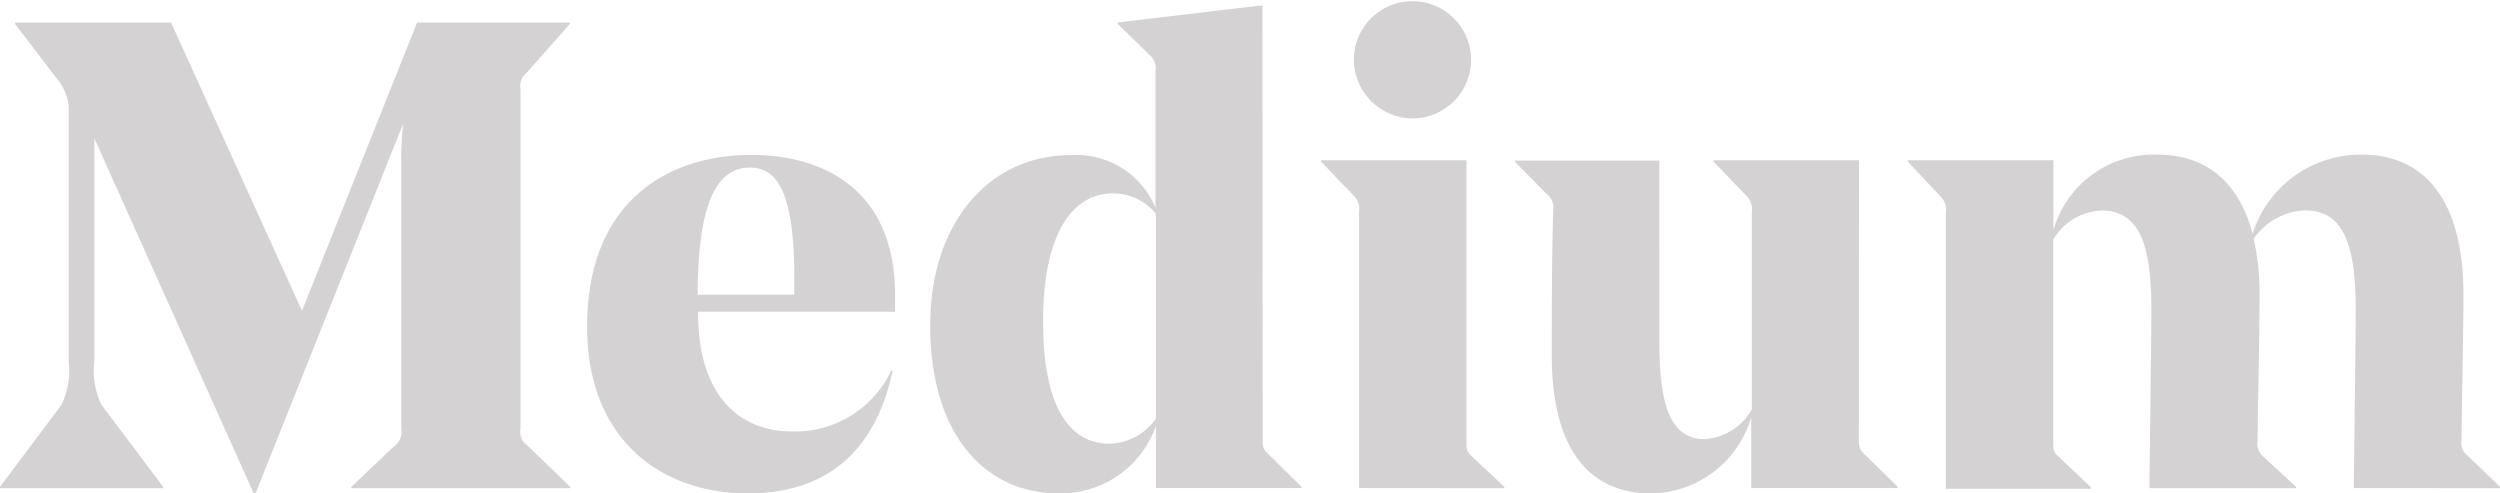<svg id="Layer_1" data-name="Layer 1" xmlns="http://www.w3.org/2000/svg" viewBox="0 0 380 75"><defs><style>.cls-1{fill:#d4d2d3;}</style></defs><title>medium-logo</title><g id="Page-1"><g id="Wordmark_Black" data-name="Wordmark Black"><path id="Shape" class="cls-1" d="M191.93,66.63c0,1.32,0,1.62.89,2.43l5,4.92v.21H175.7V64.74A15.37,15.37,0,0,1,161,75c-11.36,0-19.61-9-19.61-25.56,0-15.51,8.9-25.86,21.39-25.86a13,13,0,0,1,12.85,8V10.77a2.61,2.61,0,0,0-1-2.52l-4.75-4.62V3.42l22-2.61Zm-16.23-3V32.52a8.25,8.25,0,0,0-6.59-3.12c-5.37,0-10.56,4.92-10.56,19.53,0,13.68,4.48,18.51,10.06,18.51A8.86,8.86,0,0,0,175.7,63.63Zm30.88,10.56v-42a2.8,2.8,0,0,0-.89-2.52l-4.89-5.1v-.21h22.1V67c0,1.32,0,1.62.89,2.43L228.66,74v.21ZM205.78,9a8.91,8.91,0,1,1,8.9,9,9,9,0,0,1-8.9-9Zm76.76,57.54c0,1.32,0,1.71.89,2.52l5,4.92v.21H266.19V63.42A16.1,16.1,0,0,1,251,75c-9.85,0-15.13-7.26-15.13-21,0-6.63,0-13.89.21-22a2.58,2.58,0,0,0-.89-2.43l-4.9-4.95v-.21h21.93V51.75c0,9,1.3,15,6.88,15a8.9,8.9,0,0,0,7.18-4.53v-30a2.83,2.83,0,0,0-.89-2.52l-4.93-5.13v-.21h22.11Zm75.24,7.65c0-1.62.29-22.26.29-27,0-9-1.39-15.21-7.65-15.21a9.9,9.9,0,0,0-7.86,4.32,37.18,37.18,0,0,1,.89,8.55c0,6.24-.21,14.19-.3,22.14a2.58,2.58,0,0,0,.89,2.43L349,74v.21H326.71c0-1.5.3-22.26.3-27C327,38.1,325.62,32,319.45,32a8.87,8.87,0,0,0-7.36,4.44v30.6c0,1.32,0,1.62.89,2.43l4.86,4.62v.21H295.77v-42a2.83,2.83,0,0,0-.89-2.52L290,24.57v-.21h22.11V35a15.86,15.86,0,0,1,15.84-11.49c7.36,0,12.34,4.14,14.45,12a17.22,17.22,0,0,1,16.61-12c9.85,0,15.43,7.35,15.43,21.24,0,6.63-.21,14.19-.29,22.14a2.41,2.41,0,0,0,1,2.43L380,74v.21ZM80.11,67.65,86.66,74v.21H53.4V74l6.68-6.33A2.58,2.58,0,0,0,61,65.22V24.75a42,42,0,0,1,.3-6L38.84,75h-.27L15.34,23.25c-.51-1.29-.65-1.38-1-2.25V54.93a11.85,11.85,0,0,0,1.1,6.63L24.8,74v.21H0V74L9.35,61.53a12,12,0,0,0,1.09-6.6V17.43A7.29,7.29,0,0,0,8.9,12.3L2.28,3.63V3.42H26L45.9,47.25,63.4,3.42H86.63v.21L80.11,11a2.57,2.57,0,0,0-1,2.52V65.22A2.4,2.4,0,0,0,80.11,67.65Zm26-20.28v.21c0,12.84,6.55,18,14.24,18a16.17,16.17,0,0,0,15.13-9.27h.21C133,69,125.26,75,113.63,75c-12.55,0-24.39-7.65-24.39-25.38,0-18.63,11.87-26.07,25-26.07,10.56,0,21.8,5,21.8,21.24v2.58Zm0-2.58h14.62V42.18c0-13.2-2.7-16.71-6.76-16.71-4.93,0-7.92,5.25-7.92,19.32Z"/></g></g></svg>